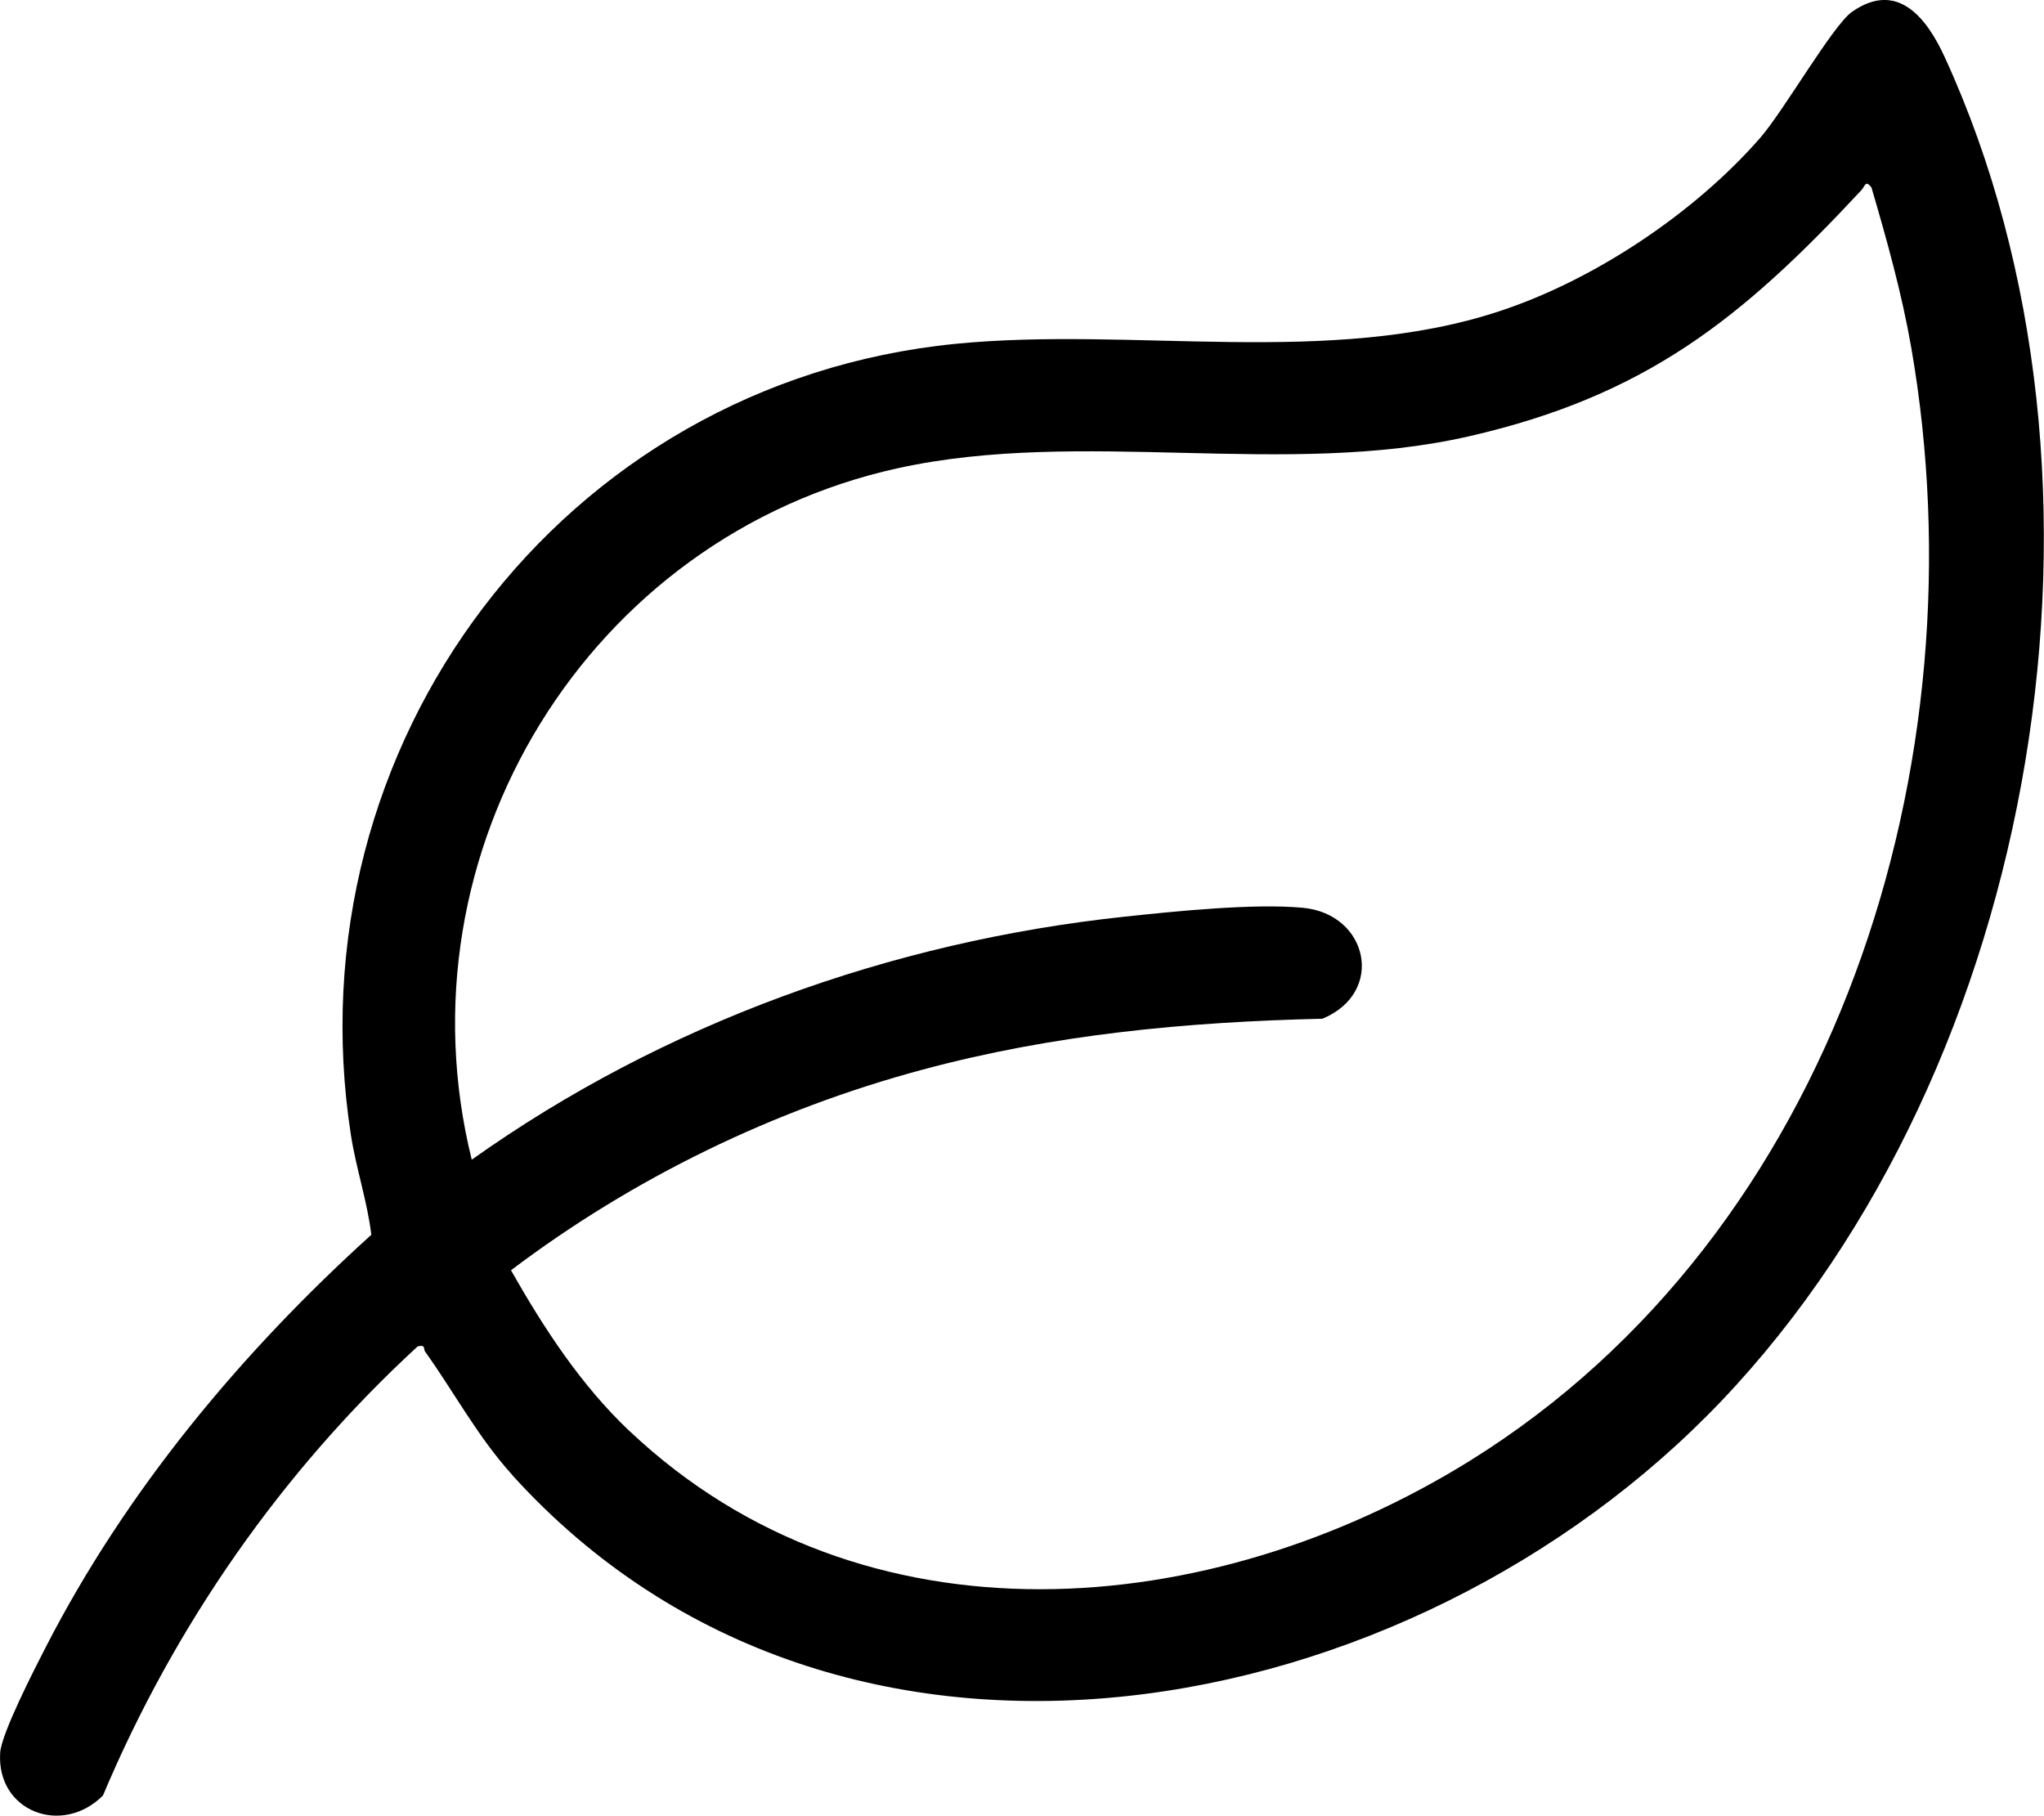 <?xml version="1.0" encoding="UTF-8"?>
<svg id="Layer_1" xmlns="http://www.w3.org/2000/svg" version="1.1" viewBox="0 0 235.49 209.17">
  <!-- Generator: Adobe Illustrator 29.6.0, SVG Export Plug-In . SVG Version: 2.1.1 Build 207)  -->
  <path d="M59.03,169.93c-4.01-4.42-6.66-9.48-10.04-14.2-.25-.35.1-.85-.87-.62-15.63,14.37-28.01,32.15-36.26,51.74-4.71,4.71-12.28,1.84-11.84-4.94.14-2.21,4.02-9.76,5.25-12.15,9.28-18.06,22.53-33.96,37.51-47.51-.46-3.83-1.74-7.58-2.35-11.48-6.97-44.9,24.31-86.67,69.67-91.16,20.46-2.02,43.04,2.73,62.72-3.78,10.93-3.61,22.47-11.33,30.01-19.99,2.69-3.1,8.34-12.93,10.53-14.47,5.33-3.73,8.7.86,10.71,5.25,22.26,48.55,11.01,116.16-25.72,154.75-35.8,37.61-101.46,50.38-139.34,8.56ZM72.56,164.89c26.97,25.45,66.91,21.93,96.75,3.42,42.31-26.26,59.19-80.6,50.88-128.3-1.09-6.24-2.8-12.35-4.58-18.42-.71-.9-.71-.16-1.18.34-13.75,14.77-24.8,23.66-45.17,28.33-21.17,4.85-44.6-.98-65.82,3.68-35.68,7.84-57.88,44.16-49.09,79.66,22.05-15.68,48.29-25.13,75.25-28,5.81-.62,14.88-1.55,20.51-1.02,7.53.71,9.52,9.76,2.25,12.78-15.69.37-30.97,1.8-46.12,5.88-17.08,4.59-33.28,12.45-47.37,23.1,3.79,6.68,8.07,13.25,13.68,18.55Z"/>
</svg>